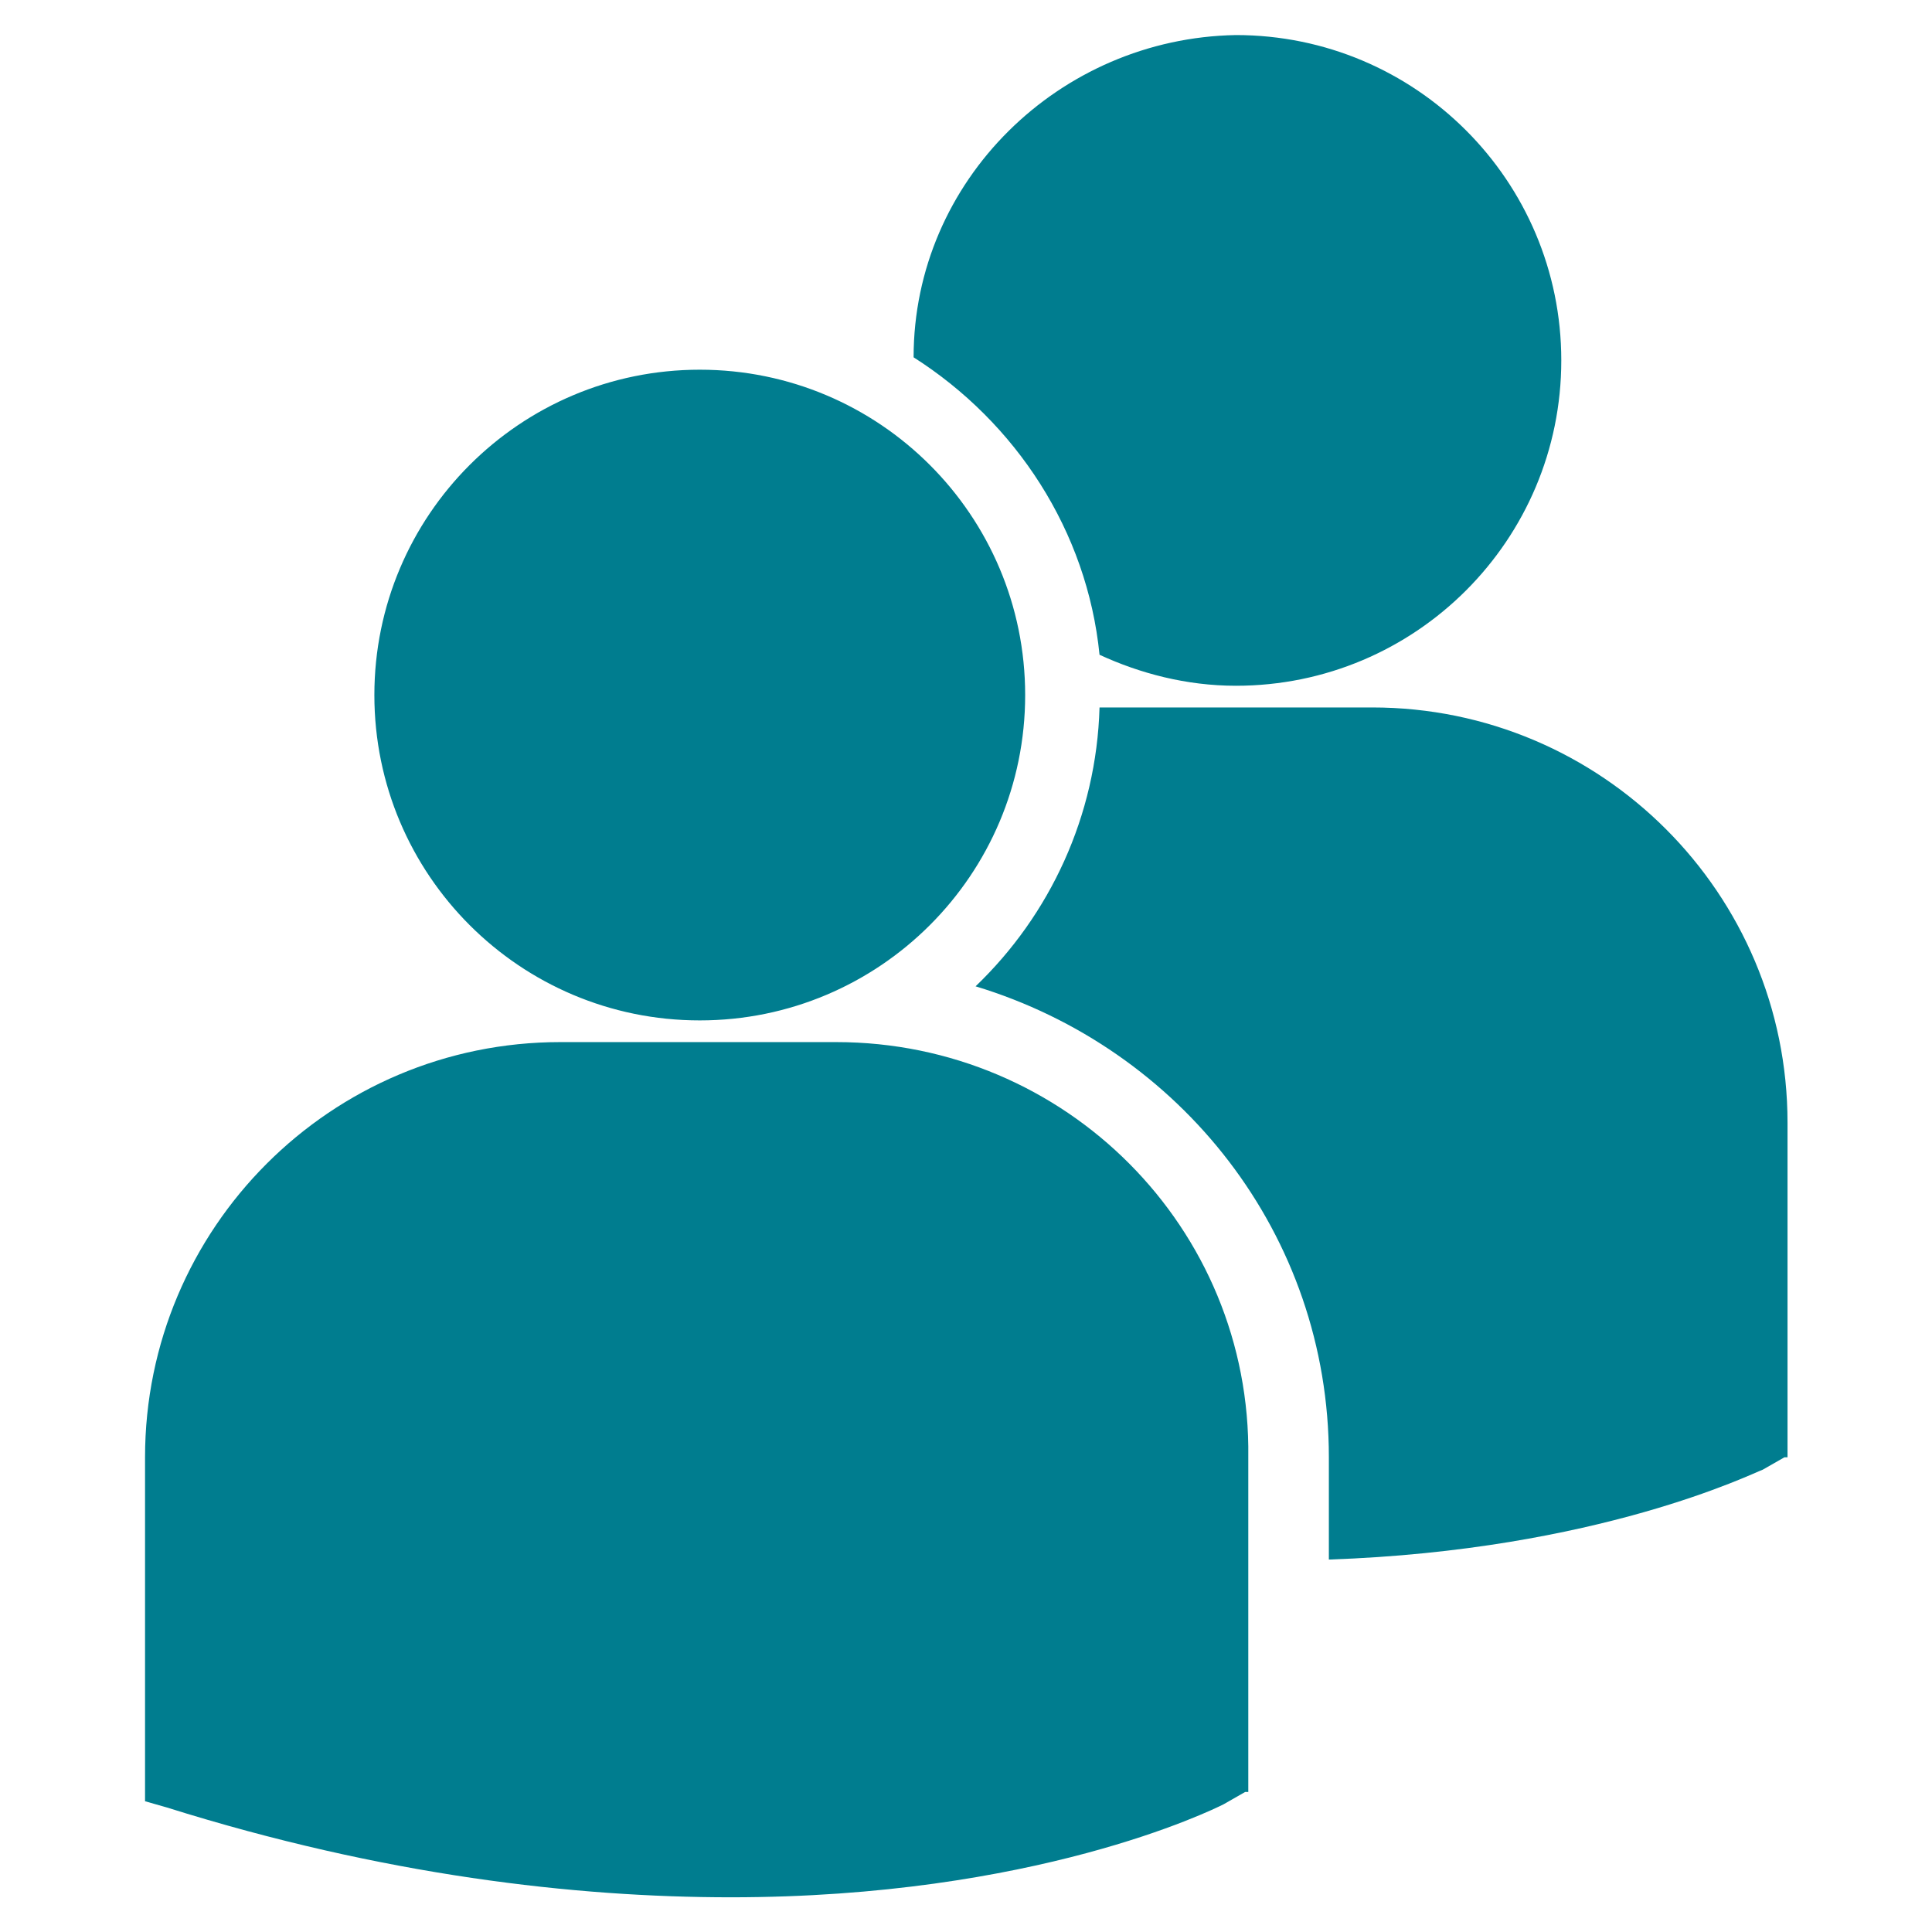 <svg xmlns="http://www.w3.org/2000/svg" xmlns:xlink="http://www.w3.org/1999/xlink" width="1080" zoomAndPan="magnify" viewBox="0 0 810 810" height="1080" preserveAspectRatio="xMidYMid meet" version="1.0"><defs><clipPath id="id1"><path d="M 60.117 14.699 L 750 14.699 L 750 795.449 L 60.117 795.449 Z M 60.117 14.699 " clip-rule="nonzero"/></clipPath></defs><g clip-path="url(#id1)"><path fill="#007d8f" d="M 383.031 149.805 C 425.906 177.086 455.789 222.555 460.984 274.516 C 477.875 282.312 497.367 287.508 518.152 287.508 C 593.512 287.508 654.578 226.453 654.578 151.105 C 654.578 75.758 593.512 14.699 518.152 14.699 C 444.094 16 383.031 75.758 383.031 149.805 Z M 293.379 427.809 C 368.738 427.809 429.805 366.754 429.805 291.406 C 429.805 216.059 368.738 155 293.379 155 C 218.023 155 156.957 216.059 156.957 291.406 C 156.957 366.754 218.023 427.809 293.379 427.809 Z M 350.547 436.902 L 234.914 436.902 C 138.766 436.902 60.809 514.848 60.809 610.98 L 60.809 755.18 L 69.906 757.777 C 160.855 786.355 241.41 795.449 306.371 795.449 C 433.699 795.449 507.758 759.074 512.957 756.477 L 522.051 751.281 L 523.352 751.281 L 523.352 610.98 C 524.648 514.848 446.695 436.902 350.547 436.902 Z M 575.32 296.602 L 460.984 296.602 C 459.688 342.07 440.199 383.641 409.016 413.52 C 494.766 439.5 557.133 517.445 557.133 610.98 L 557.133 653.852 C 670.168 649.953 735.133 617.477 739.031 616.176 L 748.125 610.98 L 749.426 610.98 L 749.426 470.68 C 749.426 374.547 671.469 296.602 575.32 296.602 Z M 575.32 296.602 " fill-opacity="1" fill-rule="nonzero"/></g></svg>
